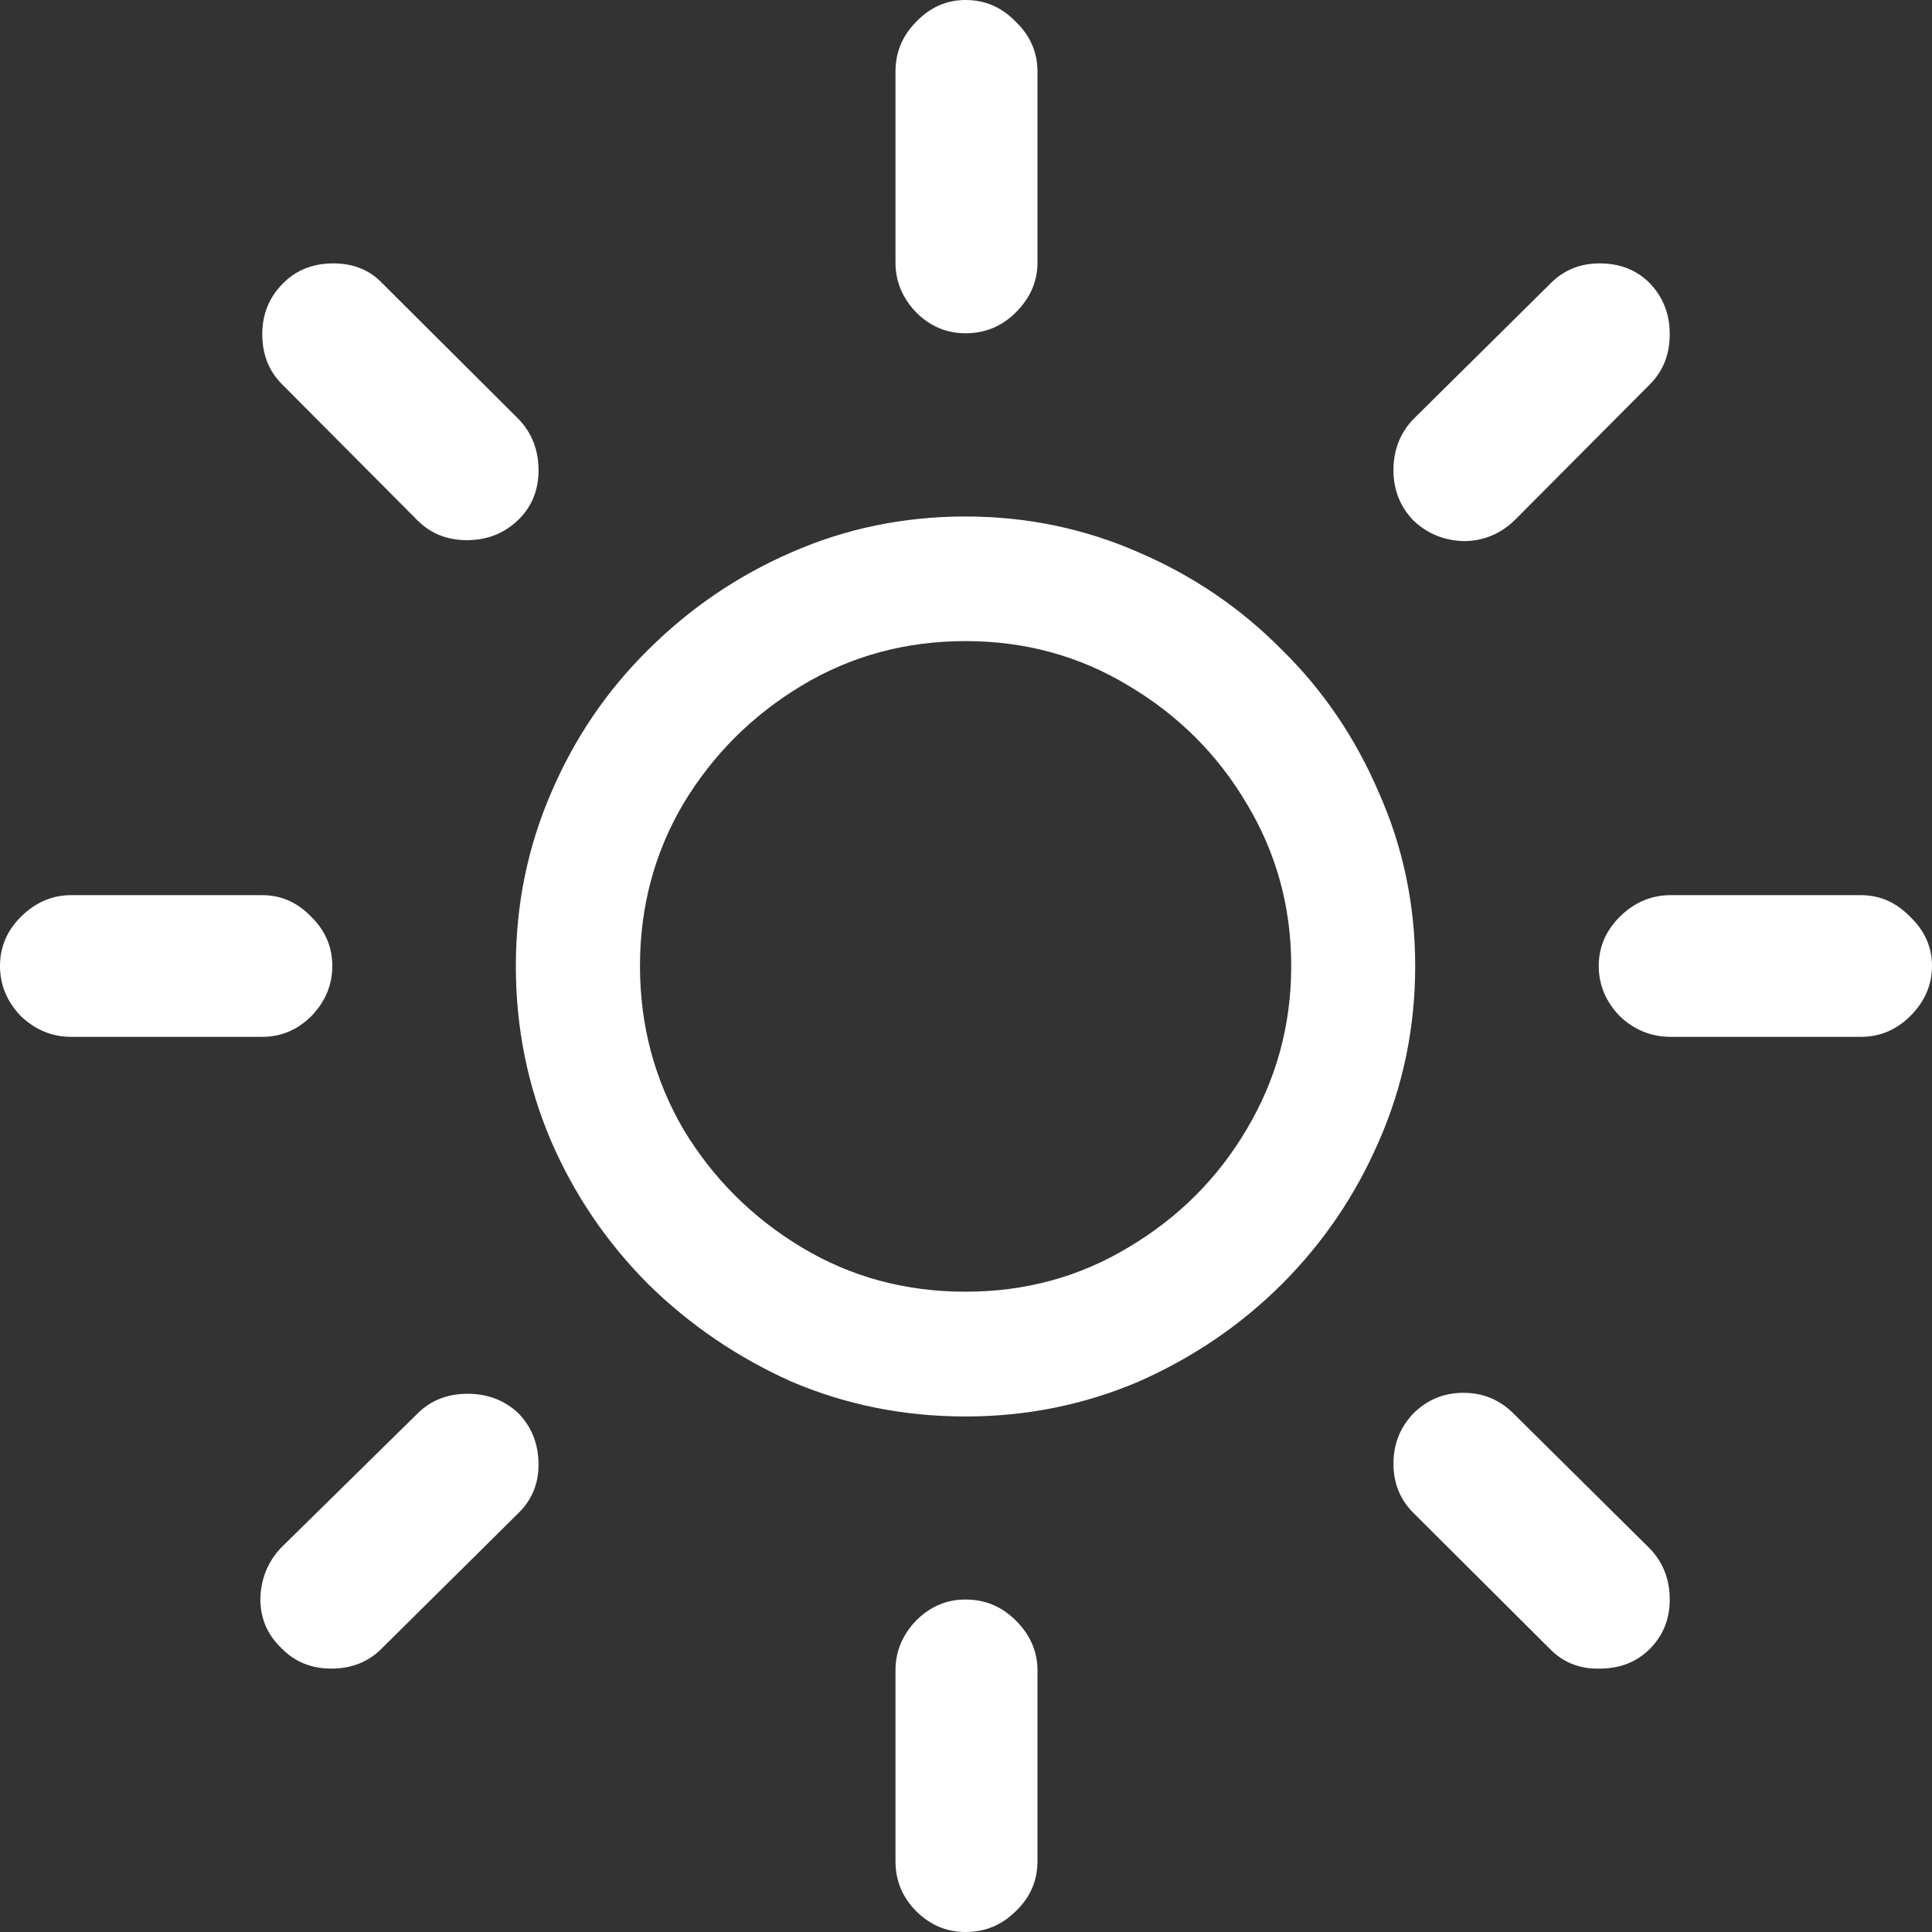 <svg width="12" height="12" viewBox="0 0 12 12" fill="none" xmlns="http://www.w3.org/2000/svg">
    <rect x="0" y="0" width="12" height="12" fill="#333333" stroke="none"/>
    <path
        d="M5.997 8.798C6.377 8.798 6.736 8.725 7.073 8.581C7.41 8.432 7.706 8.231 7.961 7.977C8.22 7.718 8.421 7.421 8.566 7.085C8.715 6.745 8.79 6.383 8.79 6C8.79 5.621 8.715 5.263 8.566 4.927C8.421 4.587 8.22 4.289 7.961 4.035C7.706 3.777 7.41 3.576 7.073 3.431C6.736 3.283 6.377 3.208 5.997 3.208C5.613 3.208 5.252 3.283 4.915 3.431C4.582 3.576 4.286 3.777 4.027 4.035C3.769 4.289 3.567 4.587 3.422 4.927C3.277 5.263 3.204 5.621 3.204 6C3.204 6.383 3.277 6.745 3.422 7.085C3.567 7.421 3.769 7.718 4.027 7.977C4.286 8.231 4.582 8.432 4.915 8.581C5.252 8.725 5.613 8.798 5.997 8.798ZM5.997 8.023C5.625 8.023 5.286 7.932 4.98 7.748C4.674 7.564 4.429 7.32 4.245 7.015C4.065 6.706 3.975 6.368 3.975 6C3.975 5.632 4.065 5.296 4.245 4.991C4.429 4.686 4.674 4.442 4.98 4.258C5.286 4.074 5.625 3.982 5.997 3.982C6.366 3.982 6.703 4.074 7.008 4.258C7.318 4.442 7.563 4.686 7.743 4.991C7.927 5.296 8.02 5.632 8.02 6C8.02 6.368 7.927 6.706 7.743 7.015C7.563 7.32 7.318 7.564 7.008 7.748C6.703 7.932 6.366 8.023 5.997 8.023ZM6.444 0.446C6.444 0.325 6.399 0.221 6.309 0.135C6.222 0.045 6.119 0 5.997 0C5.879 0 5.778 0.045 5.691 0.135C5.605 0.221 5.562 0.325 5.562 0.446V1.631C5.562 1.748 5.605 1.851 5.691 1.941C5.778 2.027 5.879 2.07 5.997 2.07C6.119 2.07 6.222 2.027 6.309 1.941C6.399 1.851 6.444 1.748 6.444 1.631V0.446ZM8.778 2.604C8.696 2.69 8.655 2.796 8.655 2.921C8.655 3.042 8.696 3.146 8.778 3.232C8.864 3.314 8.968 3.357 9.09 3.361C9.211 3.361 9.317 3.318 9.407 3.232L10.248 2.387C10.33 2.305 10.371 2.201 10.371 2.076C10.371 1.951 10.33 1.846 10.248 1.76C10.166 1.677 10.062 1.636 9.936 1.636C9.815 1.636 9.713 1.677 9.631 1.76L8.778 2.604ZM11.559 6.44C11.677 6.44 11.778 6.397 11.865 6.311C11.955 6.221 12 6.117 12 6C12 5.883 11.955 5.781 11.865 5.695C11.778 5.605 11.677 5.56 11.559 5.56H10.377C10.256 5.56 10.15 5.605 10.06 5.695C9.974 5.781 9.93 5.883 9.93 6C9.93 6.117 9.974 6.221 10.06 6.311C10.15 6.397 10.256 6.44 10.377 6.44H11.559ZM9.401 8.78C9.315 8.694 9.211 8.651 9.09 8.651C8.968 8.651 8.864 8.694 8.778 8.78C8.696 8.866 8.655 8.97 8.655 9.091C8.655 9.212 8.696 9.314 8.778 9.396L9.631 10.246C9.713 10.328 9.815 10.367 9.936 10.364C10.062 10.364 10.166 10.323 10.248 10.241C10.33 10.158 10.371 10.057 10.371 9.935C10.371 9.81 10.33 9.705 10.248 9.619L9.401 8.78ZM6.444 10.375C6.444 10.258 6.399 10.154 6.309 10.065C6.222 9.978 6.119 9.935 5.997 9.935C5.879 9.935 5.778 9.978 5.691 10.065C5.605 10.154 5.562 10.258 5.562 10.375V11.56C5.562 11.681 5.605 11.785 5.691 11.871C5.778 11.957 5.879 12 5.997 12C6.119 12 6.222 11.957 6.309 11.871C6.399 11.785 6.444 11.681 6.444 11.56V10.375ZM1.746 9.613C1.664 9.699 1.621 9.805 1.617 9.93C1.617 10.051 1.66 10.152 1.746 10.235C1.829 10.321 1.932 10.364 2.058 10.364C2.183 10.364 2.287 10.323 2.369 10.241L3.216 9.402C3.302 9.32 3.345 9.218 3.345 9.097C3.345 8.972 3.304 8.866 3.222 8.78C3.136 8.698 3.03 8.657 2.904 8.657C2.779 8.657 2.675 8.698 2.593 8.78L1.746 9.613ZM0.441 5.56C0.323 5.56 0.22 5.605 0.129 5.695C0.043 5.781 0 5.883 0 6C0 6.117 0.043 6.221 0.129 6.311C0.22 6.397 0.323 6.44 0.441 6.44H1.629C1.746 6.44 1.848 6.397 1.934 6.311C2.021 6.221 2.064 6.117 2.064 6C2.064 5.883 2.021 5.781 1.934 5.695C1.848 5.605 1.746 5.56 1.629 5.56H0.441ZM2.593 3.232C2.675 3.314 2.777 3.355 2.899 3.355C3.024 3.355 3.13 3.314 3.216 3.232C3.302 3.15 3.345 3.046 3.345 2.921C3.345 2.796 3.304 2.69 3.222 2.604L2.375 1.76C2.297 1.677 2.195 1.636 2.07 1.636C1.944 1.636 1.84 1.677 1.758 1.76C1.672 1.846 1.629 1.951 1.629 2.076C1.629 2.201 1.67 2.305 1.752 2.387L2.593 3.232Z"
        fill="white"
    />
</svg>
  